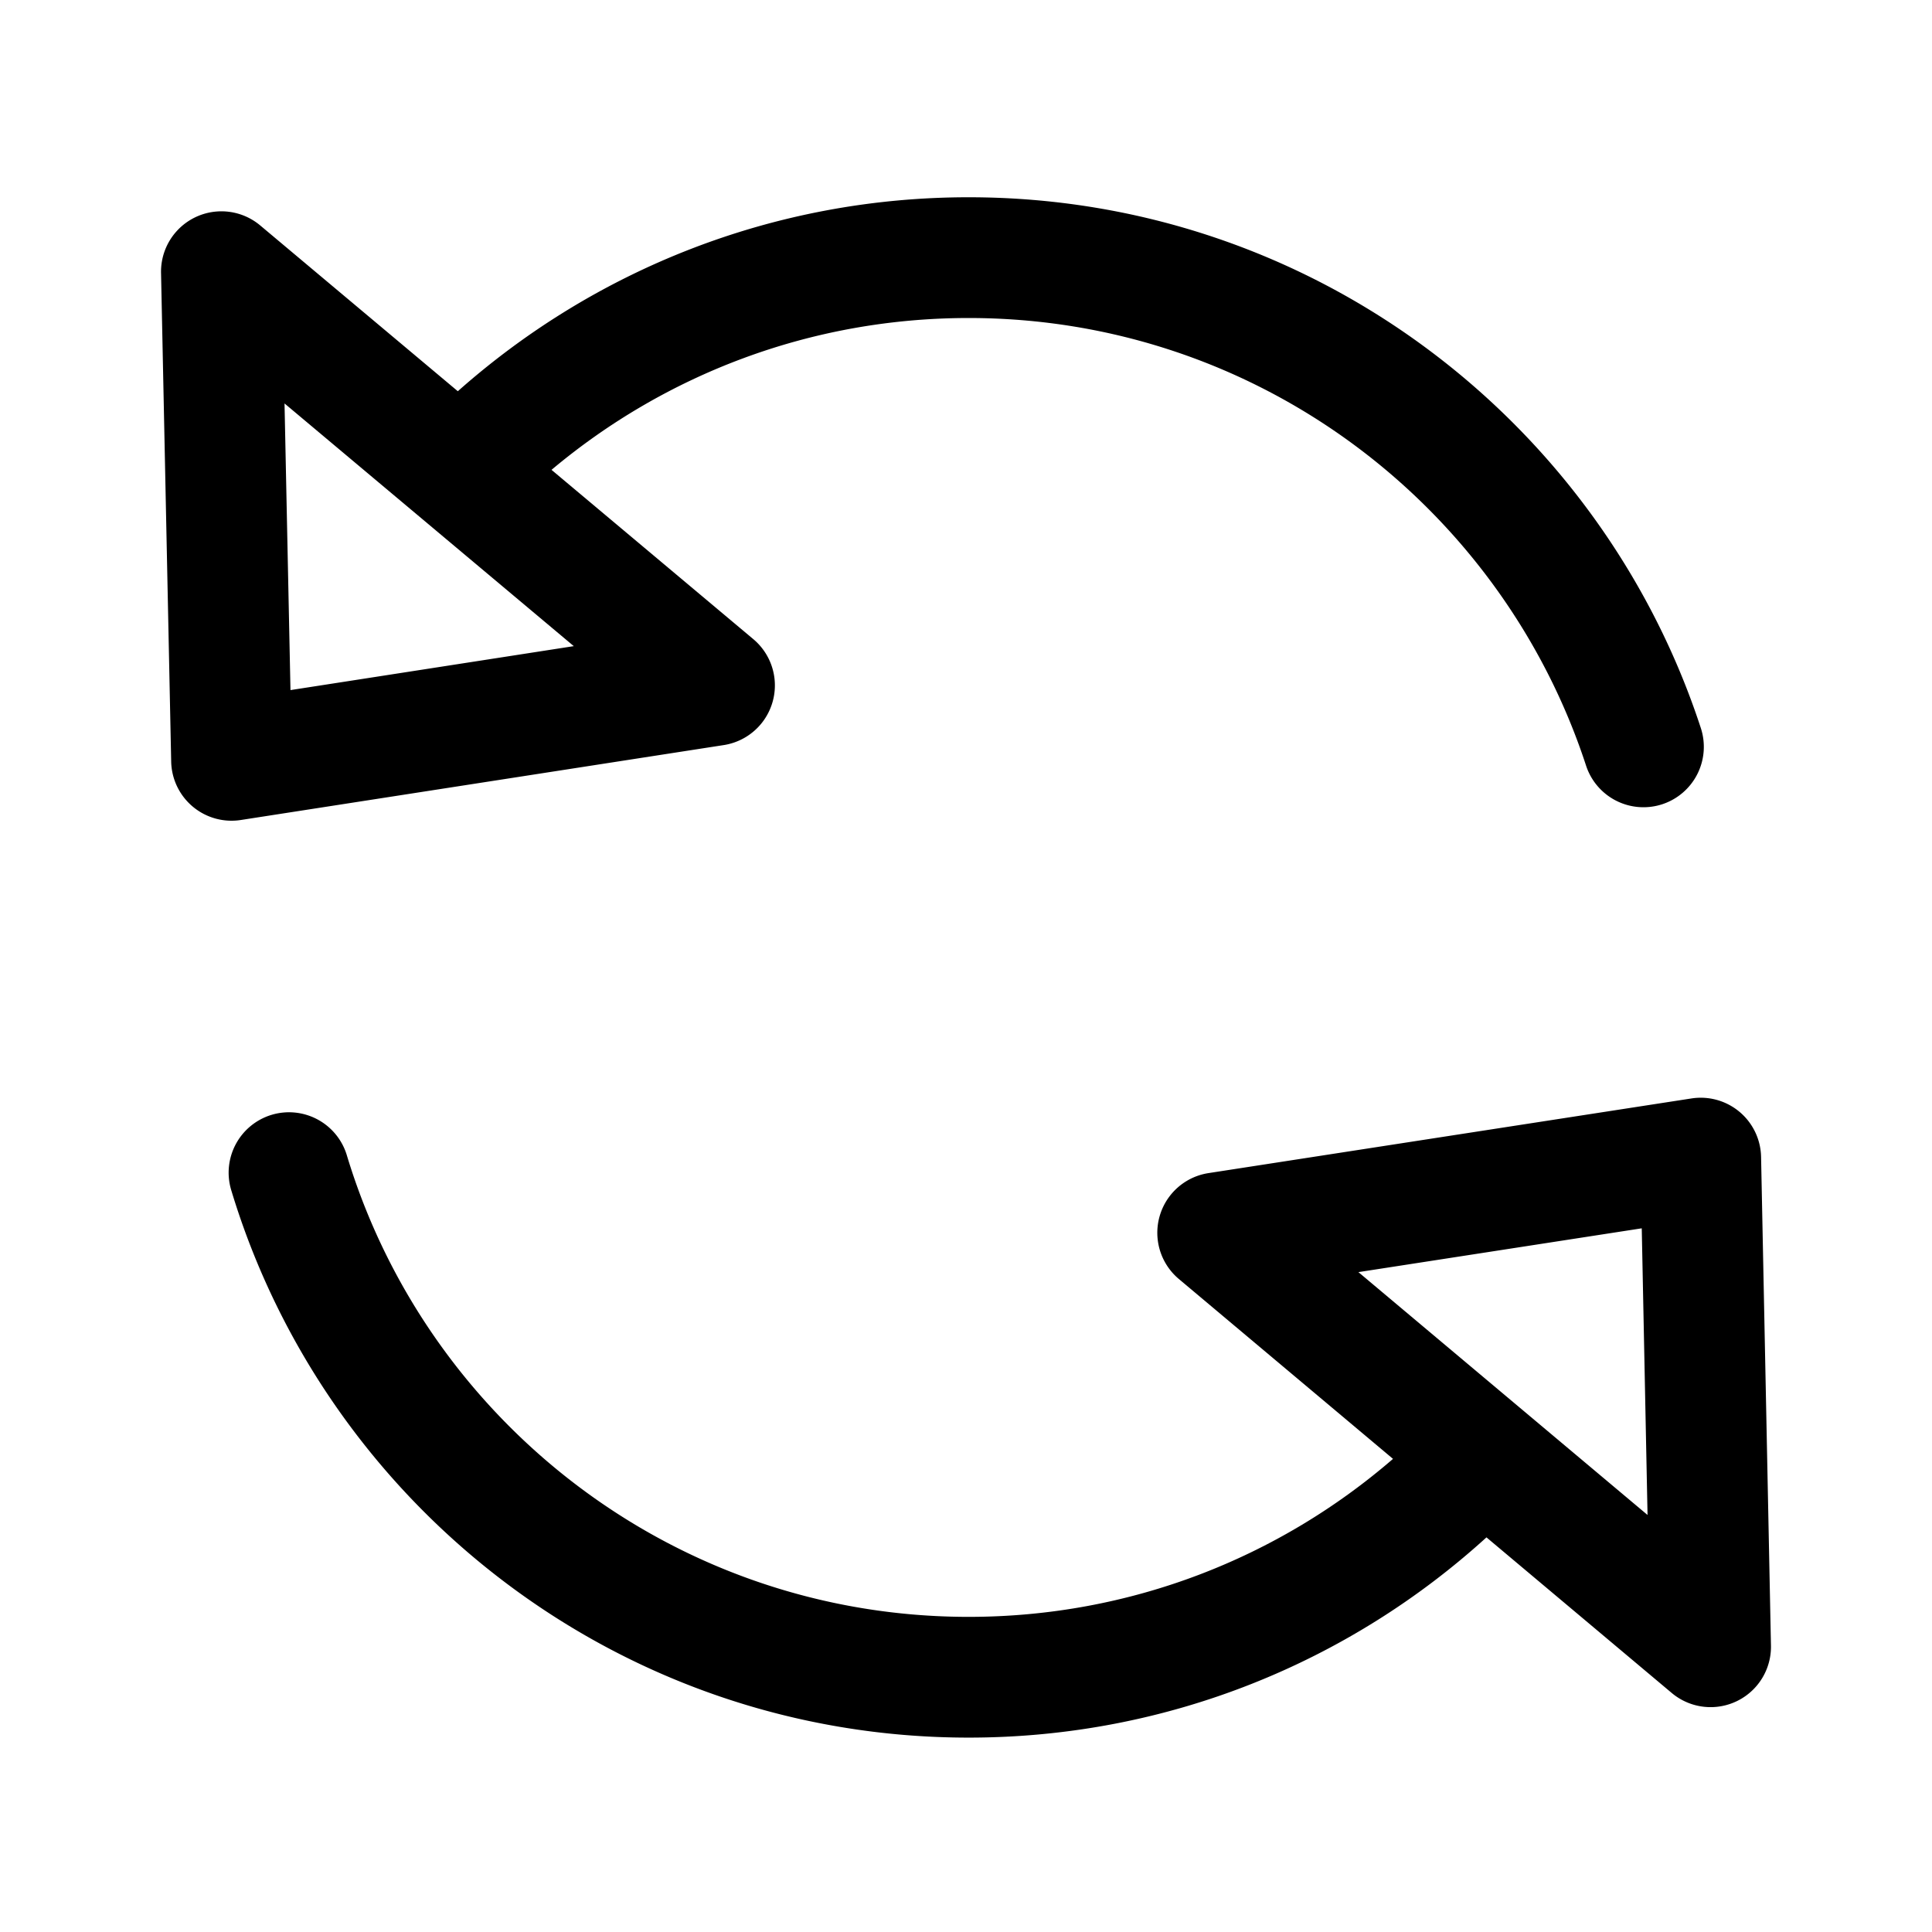 <?xml version="1.0" encoding="utf-8"?>
<svg fill="#000000" width="800px" height="800px" viewBox="0 0 192 192" xmlns="http://www.w3.org/2000/svg" xml:space="preserve" style="fill-rule:evenodd;clip-rule:evenodd;stroke-linejoin:round;stroke-miterlimit:2"><path d="M774.436 356.981c-11.316 9.782-26.058 15.701-42.172 15.701-29.135 0-53.786-19.345-61.798-45.88a6.003 6.003 0 0 0-7.478-4.01 6.003 6.003 0 0 0-4.01 7.478c9.501 31.469 38.735 54.412 73.286 54.412 19.805 0 37.865-7.538 51.46-19.9l18.415 15.467a6 6 0 0 0 9.857-4.716l-.982-48.562a5.998 5.998 0 0 0-6.915-5.809l-48.002 7.42a6 6 0 0 0-2.943 10.524l21.282 17.875Zm24.719-22.912.576 28.487-28.734-24.134 28.158-4.353ZM681.498 250.88l-19.639-16.477a6.001 6.001 0 0 0-9.855 4.721l1.008 48.562a5.999 5.999 0 0 0 6.919 5.805l47.998-7.446a6.002 6.002 0 0 0 2.937-10.526l-20.056-16.826c11.216-9.415 25.677-15.089 41.454-15.089 28.62 0 52.915 18.67 61.358 44.485a6.003 6.003 0 0 0 7.568 3.837 6.003 6.003 0 0 0 3.838-7.568c-10.013-30.613-38.824-52.754-72.764-52.754-19.47 0-37.251 7.284-50.766 19.276Zm-16.631 29.701-.591-28.486 28.747 24.118-28.156 4.368Z" style="fill-rule:evenodd;clip-rule:evenodd;stroke-linejoin:round;stroke-miterlimit:2" transform="translate(-636 -212)"/></svg>
